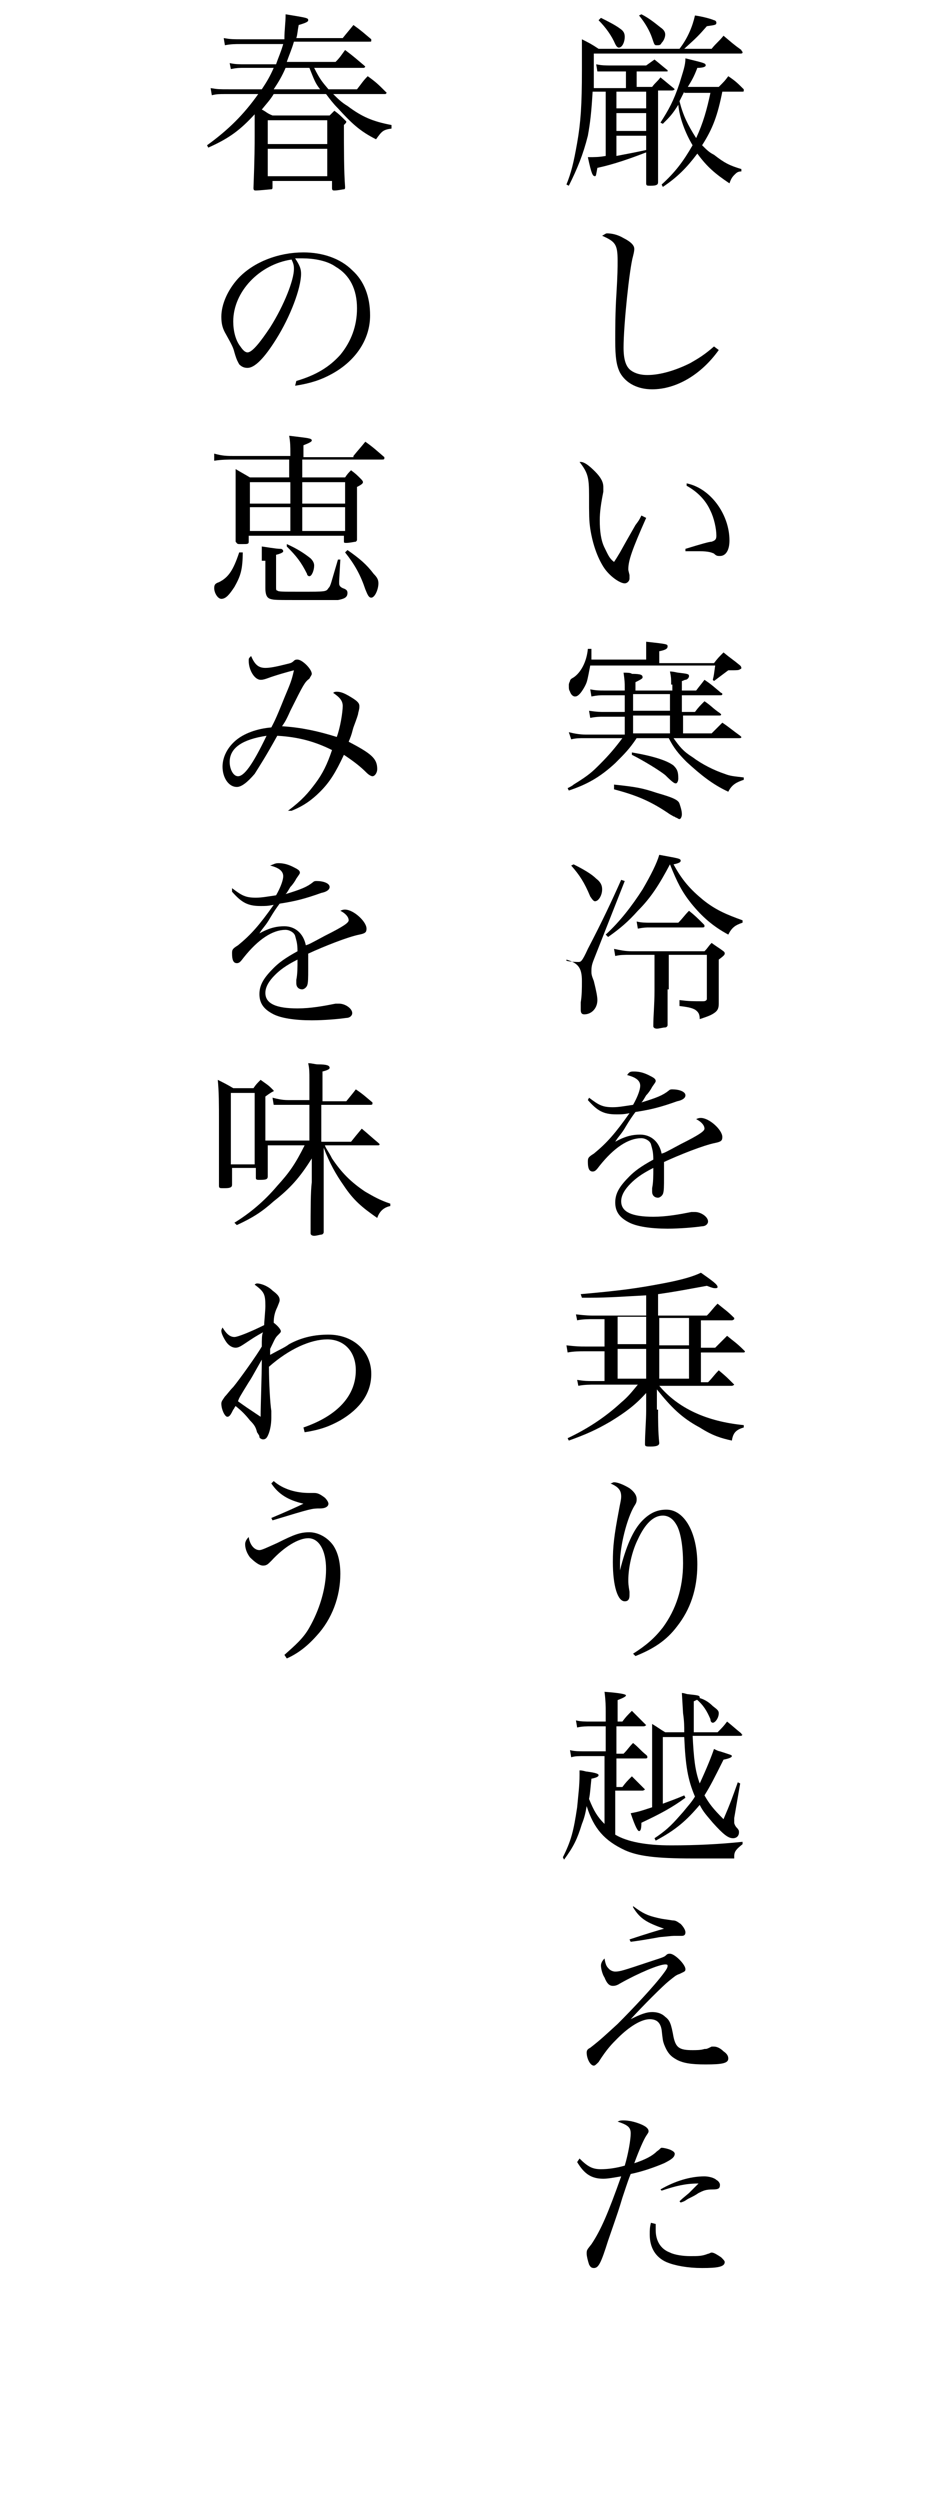 <svg xmlns="http://www.w3.org/2000/svg" xmlns:xlink="http://www.w3.org/1999/xlink" width="80px" height="210px" viewBox="0 0 80 210">
<g>
	<path d="M52.5,6h-1C51,6,51,6,50.7,6c-0.2,0-0.3,0-0.5,0l-0.1-0.6c0.5,0.1,0.7,0.1,1.4,0.1h2.8L55,5c0.5,0.4,0.6,0.5,1.1,0.9V6
		c0,0-0.1,0-0.2,0h-2.4v1.3h1.3c0.3-0.4,0.4-0.4,0.7-0.8C56,6.9,56.1,7,56.6,7.4c0.1,0.1,0.1,0.1,0.1,0.1s-0.1,0.1-0.2,0.1h-1.2v4.9
		c0,0.6,0,1.6,0,2.8c0,0.2-0.1,0.3-0.6,0.3c0,0,0,0-0.1,0c-0.2,0-0.3,0-0.3-0.2c0-1.1,0-1.2,0-1.4v-1v-0.2c-1.3,0.5-2.7,1-4.1,1.3
		c-0.1,0.5-0.1,0.7-0.2,0.7c-0.2,0-0.3-0.2-0.6-1.6c0.6,0,0.9,0,1.5-0.1V7.7h-1.1c-0.1,1.7-0.2,2.6-0.4,3.7
		c-0.4,1.6-0.9,2.8-1.6,4.2l-0.2-0.1c0.4-1,0.6-1.8,0.9-3.5c0.3-1.7,0.4-3.2,0.4-6.1c0-1.1,0-1.7,0-2.6c0.6,0.3,0.8,0.4,1.4,0.8h6.8
		c0.7-0.9,1.1-1.9,1.3-2.8c0.7,0.1,1.4,0.3,1.6,0.4c0.1,0,0.2,0.1,0.2,0.2c0,0.2-0.1,0.2-0.8,0.3c-0.7,0.8-0.8,0.9-1.9,1.9h2.3
		c0.4-0.5,0.6-0.6,1-1.1c0.6,0.5,0.8,0.7,1.5,1.2c0,0.1,0.1,0.1,0.1,0.2s-0.1,0.1-0.2,0.1H49.9c0,2.1,0,2.1,0,2.9h2.7V6H52.5z
		 M50.5,1.5c0.6,0.3,1.2,0.6,1.6,0.9c0.3,0.2,0.4,0.4,0.4,0.7C52.5,3.5,52.3,4,52,4c-0.1,0-0.2-0.1-0.3-0.3c-0.3-0.7-0.8-1.4-1.4-2
		L50.5,1.5z M51.8,7.7v1.4h2.5V7.7H51.8z M51.8,9.5V11h2.5V9.5H51.8z M51.8,11.4v1.7c1-0.2,1.1-0.2,2.5-0.5v-1.2H51.8z M53.9,1.2
		c0.6,0.3,1.1,0.7,1.6,1.1c0.3,0.2,0.4,0.4,0.4,0.6c0,0.2-0.1,0.5-0.3,0.7c-0.1,0.2-0.2,0.2-0.4,0.2s-0.2,0-0.4-0.6
		s-0.6-1.3-1.1-1.9L53.9,1.2z M60.7,7.7c-0.4,2-0.8,3.1-1.7,4.5c0.4,0.4,0.6,0.6,1,0.8c0.9,0.7,1.3,0.9,2.3,1.2v0.2
		c-0.3,0-0.4,0.1-0.6,0.3c-0.2,0.2-0.3,0.4-0.4,0.7c-1.2-0.8-1.9-1.4-2.7-2.5c-0.9,1.2-1.7,2-2.9,2.8l-0.1-0.2
		c1.1-1,1.8-1.9,2.6-3.3c-0.6-1-1.1-2.3-1.2-3.4c-0.5,0.8-0.7,1-1.3,1.6l-0.2-0.1c0.7-1.1,1.1-1.8,1.6-3.3c0.3-1,0.5-1.5,0.5-2.1
		c1.6,0.4,1.7,0.4,1.7,0.6c0,0.1-0.2,0.2-0.7,0.2c-0.3,0.8-0.5,1.1-0.8,1.6h2.6c0.5-0.5,0.5-0.5,0.8-0.9C61.8,6.8,62,7,62.5,7.5v0.1
		c0,0.1,0,0.1-0.2,0.1C62.3,7.7,60.7,7.7,60.7,7.7z M57.5,7.7c-0.2,0.4-0.2,0.4-0.4,0.8c0.3,1.2,0.7,2,1.4,3.1
		c0.6-1.3,0.9-2.4,1.2-3.8h-2.2V7.7z"/>
	<path d="M60.4,29.4c-1.5,2.1-3.6,3.3-5.6,3.3c-1.2,0-2.2-0.5-2.7-1.4c-0.3-0.6-0.4-1.3-0.4-2.7c0-0.9,0-2.4,0.1-3.9
		c0.1-1.7,0.1-2.2,0.1-2.8c0-1.4-0.2-1.6-1.3-2.1c0.2-0.1,0.3-0.2,0.4-0.2c0.4,0,0.9,0.1,1.4,0.4c0.6,0.3,0.9,0.6,0.9,0.9
		c0,0.1,0,0.2-0.1,0.6c-0.3,1-0.8,5.8-0.8,7.7c0,1,0.2,1.6,0.6,1.9c0.4,0.3,0.9,0.4,1.4,0.4c1.1,0,2.4-0.4,3.6-1
		c0.7-0.4,1.2-0.7,2-1.4L60.4,29.4z"/>
	<path d="M54.3,43.5c-1.2,2.7-1.5,3.6-1.5,4.3c0,0.1,0,0.1,0.1,0.5c0,0.1,0,0.2,0,0.3c0,0.2-0.2,0.4-0.4,0.4c-0.4,0-1.3-0.6-1.8-1.4
		c-0.5-0.8-0.9-1.9-1.1-3.2c-0.1-0.7-0.1-1.1-0.1-2.8c0-1.5-0.1-1.9-0.8-2.8h0.1c0.3,0,0.7,0.3,1.2,0.8s0.7,0.9,0.7,1.3
		c0,0.1,0,0.2,0,0.4c-0.2,1-0.3,1.7-0.3,2.4c0,0.9,0.1,1.7,0.4,2.3s0.4,0.9,0.8,1.2c0.2-0.3,0.2-0.3,0.5-0.8
		c0.5-0.9,0.5-0.9,1.3-2.3c0.3-0.4,0.3-0.4,0.5-0.8L54.3,43.5z M57.7,40.6c2,0.4,3.6,2.6,3.6,4.8c0,0.8-0.3,1.3-0.8,1.3
		c-0.2,0-0.3,0-0.5-0.2c-0.2-0.1-0.5-0.2-1.2-0.2c-0.4,0-0.7,0-1.2,0v-0.2c1.3-0.4,2-0.6,2.2-0.6c0.3-0.1,0.4-0.2,0.4-0.5
		c0-0.6-0.2-1.5-0.5-2.1c-0.4-0.9-1.1-1.6-2-2.1V40.6z"/>
	<path d="M56.4,57.5c0-0.5,0-0.6-0.1-1.1c0.3,0,0.6,0.1,0.7,0.1c0.8,0.1,0.9,0.1,0.9,0.3c0,0,0,0.1-0.1,0.2c0,0-0.1,0.1-0.2,0.1
		c-0.1,0-0.2,0.1-0.3,0.1V58h1.2c0.3-0.4,0.4-0.5,0.7-0.9c0.6,0.4,0.8,0.6,1.4,1.1c0.1,0,0.1,0.1,0.1,0.1c0,0.1-0.1,0.1-0.2,0.1
		h-3.2v1.4h1.1c0.3-0.4,0.4-0.5,0.8-0.9c0.6,0.4,0.7,0.6,1.3,1l0.1,0.1c0,0.1-0.1,0.1-0.1,0.1h-3.1v1.5h2.4c0.4-0.4,0.5-0.5,0.9-0.9
		c0.6,0.4,0.8,0.6,1.5,1.1l0.1,0.1c0,0.1-0.1,0.1-0.2,0.1h-5.5c0.5,0.7,0.8,1.1,1.6,1.6c0.8,0.6,1.8,1.1,2.7,1.4
		c0.5,0.2,0.8,0.2,1.6,0.3v0.2c-0.6,0.2-1,0.4-1.3,1c-1.3-0.6-2.3-1.4-3.5-2.5c-0.7-0.7-1.1-1.2-1.5-2h-2.7c-0.6,0.9-1,1.3-1.8,2.1
		c-1.3,1.2-2.4,1.8-3.9,2.3l-0.1-0.2c0.2-0.1,0.4-0.2,0.5-0.3c1.3-0.8,1.6-1.1,2.2-1.7c0.8-0.8,1.3-1.4,1.9-2.2h-3.2
		c-0.4,0-0.7,0-1.1,0.1l-0.2-0.6c0.4,0.1,0.9,0.2,1.4,0.2h3.3v-1.5h-1.8c-0.3,0-0.6,0-1.1,0.1l-0.1-0.6c0.7,0.1,0.9,0.1,1.3,0.1h1.7
		v-1.4h-1.8c-0.3,0-0.5,0-1,0.1l-0.1-0.6c0.5,0.1,0.8,0.1,1.1,0.1h1.8v-0.3c0-0.3,0-0.5-0.1-1.2c0.3,0,0.6,0,0.7,0.1
		c0.8,0,0.9,0.1,0.9,0.3c0,0.1-0.2,0.2-0.6,0.4V58h3.1v-0.5H56.4z M54.3,55.7V55c0-0.3,0-0.5,0-1.1c1.8,0.2,1.8,0.2,1.8,0.4
		s-0.2,0.3-0.7,0.4v1H60c0.3-0.4,0.4-0.5,0.8-0.9c0.6,0.5,0.8,0.6,1.4,1.1c0.1,0.1,0.1,0.2,0.1,0.2s0,0.1-0.1,0.1
		c-0.1,0.1-0.2,0.1-1,0.1c-0.4,0.3-0.4,0.3-1.2,0.9l-0.1-0.1c0.1-0.4,0.1-0.5,0.2-1.2H49.6c-0.1,0.5-0.2,1.1-0.3,1.4
		c-0.1,0.3-0.4,0.8-0.6,1c-0.2,0.2-0.3,0.2-0.4,0.2s-0.3-0.1-0.4-0.4c-0.1-0.2-0.1-0.2-0.1-0.6c0,0,0-0.1,0.1-0.3
		c0-0.1,0.1-0.2,0.3-0.3c0.6-0.4,1.1-1.3,1.2-2.4h0.3c0,0.1,0,0.2,0,0.3s0,0.1,0,0.1c0,0.1,0,0.3,0,0.5h4.6V55.7z M51.6,65.9
		c1.9,0.2,2.4,0.3,3.6,0.7c1.4,0.4,1.8,0.6,1.9,0.9c0.1,0.3,0.2,0.6,0.2,0.9c0,0.2-0.1,0.4-0.2,0.4c0,0-0.1,0-0.2-0.1
		c0,0-0.1,0-0.2-0.1c-0.1,0-0.2-0.1-0.4-0.2c-1.6-1.1-2.8-1.6-4.7-2.1L51.6,65.9z M53.1,63.2c1.8,0.3,3,0.7,3.5,1.1
		c0.3,0.3,0.4,0.5,0.4,1.1c0,0.2-0.1,0.4-0.2,0.4c-0.1,0-0.2,0-0.9-0.7c-0.5-0.4-1.8-1.2-2.8-1.7V63.2z M53.2,58.3v1.4h3.1v-1.4
		H53.2z M53.2,61.6h3.1v-1.5h-3.1V61.6z"/>
	<path d="M47.6,80.7c0.4,0.1,0.9,0.1,1,0.1c0.2,0,0.3,0,0.8-1.1c1.2-2.3,2-4,2.8-5.8l0.3,0.1l-2.6,6.6c-0.2,0.5-0.2,0.7-0.2,1
		c0,0.2,0,0.3,0.2,0.8c0.2,0.8,0.3,1.3,0.3,1.6c0,0.7-0.5,1.2-1.1,1.2c-0.2,0-0.3-0.1-0.3-0.4c0-0.1,0-0.3,0-0.6
		c0.1-0.6,0.1-1.2,0.1-1.8c0-1.1-0.3-1.5-1.3-1.8V80.7z M48.2,72.6c0.8,0.4,1.5,0.8,1.9,1.2c0.4,0.3,0.5,0.6,0.5,0.9
		c0,0.5-0.3,1-0.6,1c-0.1,0-0.2-0.1-0.4-0.4c-0.5-1.2-0.9-1.8-1.6-2.6L48.2,72.6z M50.9,78.5c1.2-1.1,2.2-2.4,3.1-3.8
		c0.7-1.2,1.2-2.2,1.4-2.9c1.6,0.3,1.8,0.3,1.8,0.5c0,0.1-0.1,0.2-0.6,0.3c0.7,1.3,1.4,2.1,2.5,3c1,0.8,1.9,1.2,3.3,1.7v0.2
		c-0.6,0.2-0.9,0.4-1.2,1c-1.3-0.7-2.2-1.5-3.1-2.6c-0.8-1-1.2-1.8-1.8-3.3c-0.9,1.7-1.6,2.8-2.7,3.9c-0.8,0.9-1.5,1.5-2.5,2.2
		L50.9,78.5z M56.1,83.1c0,2.4,0,2.4,0,3c0,0.1-0.1,0.2-0.2,0.2c-0.2,0-0.5,0.1-0.7,0.1s-0.3-0.1-0.3-0.2l0,0c0-1,0.1-1.7,0.1-3v-3
		h-2c-0.6,0-0.9,0-1.3,0.1l-0.1-0.6c0.5,0.1,0.9,0.2,1.5,0.2h6.1c0.3-0.3,0.3-0.4,0.6-0.7c0.4,0.3,0.6,0.4,1,0.7
		c0.1,0.1,0.1,0.1,0.1,0.2s-0.1,0.2-0.5,0.5v1.8c0,0.4,0,0.4,0,1.9c0,0.4-0.1,0.6-0.4,0.8c-0.3,0.2-0.6,0.3-1.2,0.5
		c0-0.4-0.1-0.6-0.4-0.8c-0.2-0.1-0.4-0.2-1.3-0.3V84c0.8,0.1,1.1,0.1,2,0.1c0.2,0,0.3-0.1,0.3-0.2v-3.7h-3.2v2.9H56.1z M57,77.5
		c0.4-0.4,0.5-0.6,0.9-1c0.5,0.4,0.7,0.6,1.2,1.1c0.1,0.1,0.1,0.1,0.1,0.2s-0.1,0.1-0.2,0.1h-4.4c-0.3,0-0.5,0-1,0.1l-0.1-0.6
		c0.4,0.1,0.7,0.1,1.2,0.1C54.7,77.5,57,77.5,57,77.5z"/>
	<path d="M49.5,92.2c0.8,0.6,1.1,0.8,2,0.8c0.5,0,1-0.1,1.7-0.2c0.4-0.7,0.6-1.3,0.6-1.6c0-0.4-0.3-0.7-1.1-0.9
		C52.9,90,53,90,53.3,90c0.4,0,0.8,0.1,1.2,0.3c0.4,0.2,0.6,0.3,0.6,0.5c0,0.1-0.1,0.2-0.3,0.5c-0.1,0.2-0.3,0.5-0.5,0.7
		c-0.3,0.5-0.3,0.5-0.4,0.6c1.3-0.4,1.8-0.6,2.3-1c0.1-0.1,0.2-0.1,0.3-0.1c0.6,0,1.1,0.2,1.1,0.5c0,0.2-0.2,0.4-0.7,0.5
		c-1.4,0.5-2.2,0.7-3.5,0.9c-0.3,0.4-0.5,0.7-0.8,1.2c-0.4,0.7-0.6,0.8-0.9,1.3c0.9-0.5,1.5-0.6,2.1-0.6c0.9,0,1.6,0.6,1.8,1.6
		c0.3-0.1,0.3-0.1,1.6-0.8c1.6-0.8,2-1.1,2-1.3c0-0.3-0.3-0.6-0.7-0.8c0.2-0.1,0.3-0.1,0.4-0.1c0.7,0,1.8,1,1.8,1.6
		c0,0.3-0.1,0.4-0.6,0.5c-1,0.2-3,1-4.3,1.6c0,0.5,0,0.6,0,1.3c0,0.7,0,1.2-0.1,1.4c-0.1,0.2-0.3,0.3-0.4,0.3
		c-0.3,0-0.5-0.2-0.5-0.5c0-0.1,0-0.2,0-0.3c0.1-0.5,0.1-1,0.1-1.7c-1,0.5-1.5,0.9-1.9,1.3c-0.5,0.5-0.8,1-0.8,1.5
		c0,0.9,0.9,1.3,2.7,1.3c1.1,0,2.2-0.2,3.2-0.4c0.1,0,0.2,0,0.3,0c0.5,0,1.1,0.4,1.1,0.8c0,0.2-0.2,0.4-0.5,0.4
		c-0.7,0.1-1.9,0.2-2.9,0.2c-1.5,0-2.6-0.2-3.2-0.5c-0.8-0.4-1.2-0.9-1.2-1.7c0-0.8,0.4-1.4,1.2-2.2c0.4-0.4,0.9-0.8,2-1.4
		c0-0.7-0.1-0.9-0.2-1.3c-0.1-0.3-0.5-0.5-0.8-0.5c-1.1,0-2.3,0.8-3.5,2.3c-0.3,0.4-0.4,0.5-0.6,0.5c-0.3,0-0.4-0.3-0.4-0.8
		c0-0.3,0-0.4,0.5-0.7c1.1-0.9,1.8-1.7,3-3.4c-0.5,0.1-0.7,0.1-1.1,0.1c-1.1,0-1.6-0.3-2.4-1.2L49.5,92.2z"/>
	<path d="M55.3,118.4c0,0.8,0,1.9,0.1,2.8c0,0.2-0.2,0.3-0.7,0.3c-0.4,0-0.5,0-0.5-0.2c0-0.9,0.1-2,0.1-2.8V117
		c-0.9,1-1.7,1.6-3,2.4c-1.2,0.7-2.1,1.1-3.5,1.6l-0.1-0.2c1.7-0.8,3.2-1.8,4.5-3c0.6-0.5,0.9-0.9,1.4-1.5H50c-0.4,0-0.9,0-1.4,0.1
		l-0.1-0.5c0.6,0.1,0.9,0.1,1.3,0.1h1v-2.5h-1.6c-0.5,0-1,0-1.5,0.1l-0.1-0.6c0.9,0.1,1.1,0.1,1.6,0.1h1.6v-2.3h-1
		c-0.2,0-0.9,0-1.3,0.1l-0.1-0.5c0.9,0.1,1.2,0.1,1.4,0.1h4.5v-1.7c-1.9,0.1-3.2,0.2-4.7,0.2c-0.2,0-0.4,0-0.7,0l-0.1-0.3
		c3.4-0.3,4.8-0.5,6.9-0.9c1.6-0.3,2.6-0.6,3.2-0.9c1,0.7,1.4,1,1.4,1.2c0,0.1-0.1,0.1-0.2,0.1c-0.1,0-0.2,0-0.7-0.2
		c-2.2,0.4-2.7,0.5-4.1,0.7v1.8h4.1c0.4-0.4,0.5-0.6,0.9-1c0.6,0.5,0.8,0.6,1.4,1.2v0.1c0,0-0.1,0.1-0.2,0.1h-2.6v2.3h1.2
		c0.4-0.4,0.6-0.6,1-1c0.6,0.5,0.8,0.6,1.4,1.2l0.1,0.1c0,0.1-0.1,0.1-0.1,0.1h-3.6v2.5h0.6c0.4-0.4,0.5-0.6,0.9-1
		c0.6,0.5,0.7,0.6,1.2,1.1l0.1,0.1c0,0-0.1,0.1-0.2,0.1h-6.1c1.6,1.9,4,3,7.1,3.3v0.2c-0.7,0.2-0.9,0.5-1,1.1
		c-0.9-0.2-1.6-0.4-2.7-1.1c-1.5-0.8-2.4-1.7-3.6-3.2v1.7H55.3z M54.3,110.6h-2.4v2.3h2.4V110.6z M54.3,113.3h-2.4v2.5h2.4V113.3z
		 M57.9,113v-2.3h-2.5v2.3H57.9z M57.9,115.8v-2.5h-2.5v2.5H57.9z"/>
	<path d="M53.2,138.9c1.1-0.7,1.8-1.3,2.5-2.2c1.1-1.5,1.7-3.3,1.7-5.4c0-1.4-0.2-2.7-0.6-3.3c-0.3-0.5-0.7-0.7-1.1-0.7
		c-0.8,0-1.5,0.7-2.1,2c-0.5,1-0.8,2.4-0.8,3.4c0,0.3,0,0.4,0.1,1c0,0.1,0,0.2,0,0.3c0,0.3-0.1,0.5-0.4,0.5c-0.6,0-1-1.3-1-3.3
		c0-1.3,0.1-2.2,0.5-4.3c0.1-0.6,0.2-0.9,0.2-1.2c0-0.5-0.2-0.8-0.9-1.1c0.1,0,0.2-0.1,0.3-0.1c0.3,0,0.8,0.2,1.3,0.5
		c0.4,0.3,0.6,0.6,0.6,0.9c0,0.2,0,0.3-0.2,0.6c-0.6,1-1.2,3.3-1.2,4.8c0,0.1,0,0.3,0,0.6l0,0c0.5-2,1.1-3.4,1.9-4.2
		c0.6-0.6,1.2-0.9,2-0.9c1.5,0,2.6,1.9,2.6,4.6c0,2.1-0.6,3.8-1.7,5.2c-0.9,1.2-2,1.9-3.5,2.5L53.2,138.9z"/>
	<path d="M52.3,144.6c0.3-0.4,0.4-0.5,0.8-0.9c0.5,0.5,0.6,0.6,1.1,1.1l0.1,0.1c0,0-0.1,0.1-0.2,0.1h-2.3v2.3h0.6
		c0.4-0.4,0.4-0.5,0.8-0.9c0.5,0.4,0.6,0.6,1.1,1c0.1,0.1,0.1,0.1,0.1,0.2c0,0.1-0.1,0.1-0.2,0.1h-2.4v2.4h0.5
		c0.3-0.4,0.4-0.5,0.8-0.9c0.4,0.4,0.6,0.6,1,1l0.1,0.1c0,0-0.1,0.1-0.2,0.1h-2.3v3.7c1,0.6,2.6,0.9,4.7,0.9c2.1,0,4.1-0.1,6-0.3
		v0.2c-0.5,0.4-0.7,0.6-0.7,1c0,0,0,0.1,0,0.2c-2.3,0-2.7,0-3.5,0c-3.1,0-4.6-0.2-5.7-0.7c-1.7-0.8-2.6-1.8-3.2-3.7
		c-0.1,0.6-0.2,1-0.4,1.5c-0.4,1.3-0.7,1.9-1.5,3l-0.1-0.2c0.7-1.4,0.9-2.2,1.2-4.2c0.1-1.1,0.2-1.8,0.2-2.7c0-0.1,0-0.2,0-0.4
		c0.3,0,0.5,0.1,0.6,0.1c0.8,0.1,1,0.2,1,0.3s-0.1,0.2-0.6,0.3c-0.1,0.9-0.1,1.2-0.2,1.7c0.4,1,0.7,1.5,1.3,2.1v-5.7h-1.6
		c-0.6,0-0.9,0-1.2,0.1l-0.1-0.6c0.4,0.1,0.7,0.1,1.4,0.1h1.6V145h-1.2c-0.4,0-0.8,0-1.2,0.1l-0.1-0.6c0.4,0.1,0.7,0.1,1.3,0.1h1.2
		v-0.8c0-0.5,0-0.9-0.1-1.7c1.3,0.1,1.8,0.2,1.8,0.3s-0.2,0.2-0.7,0.4v1.8H52.3z M58.2,145.7c0.1,2,0.2,3,0.6,4.1
		c0.6-1.3,1-2.3,1.2-2.9c0.2,0.1,0.4,0.2,0.5,0.2c0.9,0.3,1,0.3,1,0.4c0,0.1-0.2,0.2-0.7,0.3c-0.8,1.6-1.1,2.2-1.6,3
		c0.4,0.7,0.7,1.1,1.6,2c0.6-1.4,0.7-1.7,1.2-3.1l0.2,0.1l-0.5,2.9c0,0,0,0.1,0,0.2c0,0.1,0,0.2,0,0.2c0,0.1,0.1,0.3,0.2,0.4
		c0.2,0.2,0.2,0.3,0.2,0.4c0,0.3-0.2,0.5-0.5,0.5c-0.4,0-0.8-0.3-1.7-1.3c-0.5-0.6-0.8-0.9-1.1-1.5c-1.1,1.3-2,2.1-3.7,3l-0.1-0.2
		c1.2-0.8,1.6-1.3,2.4-2.2c0.4-0.5,0.7-0.8,1-1.3c-0.6-1.4-0.8-2.6-0.9-5h-1.8v5.6c0.8-0.3,1.1-0.4,1.8-0.7l0.1,0.2
		c-1.1,0.8-2,1.3-3.7,2.1c0,0.6-0.1,0.7-0.2,0.7c-0.1,0-0.3-0.3-0.7-1.5c0.5-0.1,0.6-0.1,1.8-0.5v-5.3c0-0.8,0-1,0-1.7
		c0.5,0.3,0.6,0.4,1.1,0.7h1.6c0-0.5,0-0.9-0.1-1.6l-0.1-1.7c0.2,0,0.4,0.1,0.5,0.1c0.9,0.1,1,0.1,1,0.3c0,0.1-0.1,0.1-0.5,0.3
		c0,0.5,0,0.5,0,1s0,1.2,0,1.6h2c0.4-0.4,0.5-0.5,0.8-0.9c0.5,0.4,0.7,0.6,1.2,1c0,0.1,0.1,0.1,0.1,0.1l-0.1,0.1h-4.1V145.7z
		 M58.7,142.6c0.4,0.1,0.8,0.3,1.2,0.7c0.4,0.3,0.5,0.4,0.5,0.6c0,0.4-0.3,0.8-0.5,0.8c-0.1,0-0.2-0.1-0.2-0.3
		c-0.3-0.7-0.6-1.2-1.2-1.7L58.7,142.6z"/>
	<path d="M51.2,165.4c0.1,0.1,0.3,0.2,0.5,0.2c0.4,0,0.7-0.1,2.8-0.8c1.2-0.4,1.3-0.4,1.5-0.6c0.1-0.1,0.2-0.1,0.3-0.1
		c0.4,0,1.3,0.9,1.3,1.3c0,0.2-0.1,0.2-0.5,0.4c-0.3,0.1-0.4,0.2-0.9,0.6c-0.5,0.4-2.2,2.1-3.2,3.2c0.8-0.4,1.3-0.6,1.8-0.6
		c0.4,0,0.8,0.1,1.1,0.4c0.4,0.3,0.5,0.6,0.7,1.7c0.2,0.9,0.5,1.1,1.6,1.1c0.3,0,0.7,0,1-0.1c0.2,0,0.2,0,0.6-0.2c0.1,0,0.1,0,0.2,0
		c0.2,0,0.5,0.1,0.8,0.4c0.3,0.2,0.4,0.4,0.4,0.6c0,0.4-0.5,0.5-1.9,0.5c-1.2,0-2-0.1-2.6-0.5c-0.5-0.3-0.7-0.7-0.9-1.2
		c-0.1-0.3-0.1-0.3-0.2-1.2c-0.1-0.6-0.4-0.9-1-0.9c-0.7,0-1.7,0.6-2.7,1.6c-0.5,0.5-0.9,0.9-1.6,2c-0.2,0.2-0.3,0.3-0.4,0.3
		c-0.3,0-0.6-0.6-0.6-1.1c0-0.2,0.1-0.3,0.3-0.4c0.9-0.7,1.2-1,2.3-2c1.2-1.2,3.1-3.2,3.9-4.3c0.3-0.4,0.3-0.5,0.3-0.6
		S56,165,55.9,165c-0.5,0-2.2,0.7-3.8,1.6c-0.3,0.2-0.5,0.2-0.6,0.2c-0.3,0-0.5-0.2-0.7-0.7c-0.2-0.3-0.3-0.8-0.3-1s0.1-0.4,0.3-0.6
		C50.9,165.1,51,165.2,51.2,165.4z M53.2,160.1c0.8,0.6,1.2,0.8,2.1,1c0.4,0.1,0.6,0.1,1.2,0.2c0.3,0,0.4,0.1,0.7,0.3
		c0.2,0.2,0.4,0.5,0.4,0.7s-0.1,0.3-0.3,0.3c0,0-0.1,0-0.2,0c-0.1,0-0.2,0-0.3,0c-0.3,0-0.3,0-1.3,0.1c-0.1,0-1,0.2-2.5,0.4
		l-0.1-0.2c1.2-0.4,2.5-0.8,2.9-0.9c-1.4-0.5-2-0.8-2.6-1.8L53.2,160.1z"/>
	<path d="M48.7,181.3c0.7,0.7,1.1,0.9,1.8,0.9c0.6,0,1.3-0.1,2-0.3c0.3-1,0.5-2.2,0.5-2.7s-0.2-0.7-1.1-1c0.2-0.1,0.3-0.1,0.5-0.1
		c0.4,0,0.9,0.1,1.4,0.3s0.7,0.4,0.7,0.6c0,0.1,0,0.1-0.2,0.4c-0.2,0.3-0.6,1.2-1,2.3c0.9-0.3,1.5-0.6,1.9-1
		c0.3-0.2,0.3-0.3,0.4-0.3c0.2,0,0.6,0.1,0.8,0.2c0.2,0.1,0.3,0.2,0.3,0.3c0,0.3-0.3,0.5-0.9,0.8c-0.7,0.3-1.8,0.7-2.8,0.9
		c-0.2,0.5-0.2,0.5-0.7,2c-0.3,1-0.3,1-1.2,3.6c-0.6,1.9-0.8,2.3-1.2,2.3c-0.2,0-0.3-0.1-0.4-0.3c-0.1-0.3-0.2-0.7-0.2-0.9
		c0-0.3,0-0.3,0.4-0.8c0.8-1.2,1.4-2.6,2.5-5.7c-0.6,0.1-1.1,0.2-1.5,0.2c-1,0-1.6-0.4-2.2-1.4L48.7,181.3z M55.1,186.8
		c0,0.2,0,0.4,0,0.5c0,0.9,0.4,1.6,1.2,1.9c0.4,0.2,1.1,0.3,1.7,0.3c0.7,0,1,0,1.5-0.2c0.1,0,0.2-0.1,0.3-0.1c0.2,0,0.5,0.2,0.8,0.4
		c0.2,0.2,0.3,0.3,0.3,0.4c0,0.4-0.6,0.5-1.9,0.5c-1.2,0-2.3-0.2-3-0.5c-0.9-0.4-1.4-1.2-1.4-2.3c0-0.4,0-0.6,0.1-1L55.1,186.8z
		 M55.5,183.9c1.2-0.7,2.5-1.1,3.7-1.1c0.3,0,0.8,0.1,1,0.3c0.2,0.1,0.3,0.3,0.3,0.4c0,0.3-0.1,0.4-0.6,0.4c-0.6,0-0.8,0.1-1.2,0.3
		c-0.3,0.2-0.3,0.2-0.9,0.5c-0.3,0.2-0.3,0.2-0.6,0.3l-0.1-0.1c0.2-0.2,0.2-0.2,0.8-0.7c0.1-0.1,0.3-0.3,0.8-0.8
		c-1.1,0-1.9,0.2-3.1,0.6L55.5,183.9z"/>
	<path d="M28.8,3.2c0.4-0.5,0.5-0.6,0.9-1.1c0.7,0.5,0.9,0.7,1.5,1.2v0.1c0,0.1,0,0.1-0.2,0.1h-6.3c-0.2,0.7-0.4,1.1-0.6,1.7h4.1
		c0.4-0.4,0.5-0.6,0.8-1c0.8,0.6,1,0.8,1.6,1.3l0.1,0.1l-0.1,0.1h-4.2c0.5,1,0.7,1.2,1.2,1.8H30c0.4-0.5,0.5-0.7,0.9-1.1
		c0.7,0.5,0.9,0.7,1.5,1.3l0.1,0.1l-0.1,0.1H28c0.4,0.4,0.7,0.7,1.2,1c1.2,0.9,2.1,1.3,3.7,1.6v0.3c-0.7,0.1-0.8,0.2-1.3,0.9
		c-1.4-0.7-2.1-1.4-3.2-2.6c-0.4-0.4-0.7-0.8-1-1.2H23c-0.3,0.5-0.6,0.8-1,1.3c0.4,0.2,0.4,0.3,0.9,0.5h4.8c0.2-0.2,0.2-0.2,0.4-0.4
		c0.4,0.3,0.5,0.4,0.9,0.8l0.1,0.1c0,0.1,0,0.1-0.2,0.3c0,2,0,3.9,0.1,5.2c0,0.1,0,0.2-0.1,0.2S28.4,16,28.1,16
		c-0.1,0-0.2,0-0.2-0.2v-0.6h-5v0.5c0,0.1,0,0.2-0.1,0.2s-1,0.1-1.3,0.1c-0.1,0-0.2,0-0.2-0.2c0.1-2.6,0.1-3.6,0.1-4.4
		c0-0.6,0-0.6,0-1.8c-1.2,1.3-2.1,2-3.9,2.8l-0.1-0.2c1.8-1.3,3.1-2.6,4.3-4.3H19c-0.6,0-0.8,0-1.2,0.1l-0.1-0.6
		c0.6,0.1,0.7,0.1,1.6,0.1H22c0.4-0.6,0.7-1.1,1-1.8h-2.5c-0.4,0-0.6,0-1.1,0.1l-0.1-0.5c0.5,0.1,0.7,0.1,1.4,0.1h2.5
		c0.2-0.6,0.4-1,0.6-1.7h-3.6c-0.4,0-0.8,0-1.3,0.1l-0.1-0.6c0.6,0.1,0.8,0.1,1.6,0.1h3.5C23.9,2.4,24,2,24,1.2
		c1.8,0.3,1.9,0.3,1.9,0.5c0,0.1-0.1,0.2-0.8,0.4C25,2.6,25,2.9,24.9,3.2H28.8z M27.5,10.1h-5v2h5V10.1z M22.5,12.5v2.3h5v-2.3H22.5
		z M24,5.7c-0.3,0.7-0.6,1.2-1,1.8h3.9C26.5,7,26.4,6.7,26,5.7H24z"/>
	<path d="M24.9,32c1.7-0.5,2.8-1.2,3.7-2.2c0.9-1.1,1.4-2.4,1.4-3.9c0-1.6-0.6-2.8-1.8-3.5c-0.7-0.5-1.8-0.7-2.8-0.7
		c-0.2,0-0.3,0-0.6,0c0.4,0.6,0.5,0.9,0.5,1.3c0,1.2-0.9,3.6-2.1,5.5c-1,1.6-1.8,2.4-2.4,2.4c-0.3,0-0.5-0.1-0.7-0.3
		c-0.1-0.2-0.2-0.3-0.4-1c-0.1-0.4-0.2-0.6-0.7-1.5c-0.3-0.5-0.4-0.9-0.4-1.5c0-1,0.5-2.2,1.4-3.2c1.3-1.4,3.4-2.2,5.5-2.2
		c1.6,0,3.1,0.5,4.1,1.5c1,0.9,1.5,2.2,1.5,3.8c0,2-1.2,3.8-3.2,4.9c-0.9,0.5-1.8,0.8-3.1,1L24.9,32z M19.6,27
		c0,0.8,0.2,1.6,0.6,2.1c0.2,0.3,0.4,0.5,0.6,0.5c0.4,0,1.1-0.9,1.9-2.1c1.2-1.9,2-4,2-4.9c0-0.2,0-0.4-0.2-0.8
		C21.8,22.2,19.6,24.5,19.6,27z"/>
	<path d="M29.7,38.3c0.4-0.5,0.6-0.7,1-1.2c0.7,0.5,0.9,0.7,1.6,1.3v0.1c0,0.1-0.1,0.1-0.2,0.1h-6.7v1.5H29c0.2-0.3,0.3-0.4,0.5-0.6
		c0.4,0.3,0.5,0.4,0.8,0.7c0.1,0.1,0.2,0.2,0.2,0.3s-0.1,0.2-0.5,0.4c0,0.4,0,0.8,0,1v1.6v1v0.8l0,0c0,0.1,0,0.1-0.1,0.2
		c-0.1,0-0.5,0.1-0.8,0.1c-0.2,0-0.2,0-0.2-0.2V45h-8v0.5c0,0.2-0.1,0.2-0.5,0.2c-0.1,0-0.2,0-0.3,0l0,0c-0.2,0-0.2-0.1-0.3-0.2
		c0-1.1,0-2.8,0-4c0-0.6,0-0.6,0-2.1c0.5,0.3,0.7,0.4,1.2,0.7h3.3v-1.5h-4.7c-0.4,0-1,0-1.6,0.1l0-0.6c0.7,0.2,1.1,0.2,1.7,0.2h4.7
		v-0.2c0-0.6,0-0.9-0.1-1.5c1.6,0.2,1.9,0.2,1.9,0.4c0,0.1-0.2,0.2-0.7,0.4v1h4.2V38.3z M20.4,46.3c0,1.6-0.2,2.1-0.7,3
		c-0.4,0.6-0.7,1-1.1,1c-0.3,0-0.6-0.5-0.6-0.9c0-0.3,0.1-0.4,0.4-0.5c0.8-0.4,1.2-1,1.7-2.5h0.3V46.3z M24.4,42.3v-1.8H21v1.8H24.4
		z M21,44.6h3.4v-2H21V44.6z M22,47.1c0-0.5,0-0.7,0-1.2c1.3,0.2,1.4,0.2,1.6,0.2c0.1,0,0.2,0.1,0.2,0.2c0,0.1-0.2,0.2-0.6,0.3v2.7
		c0,0.2,0,0.3,0.1,0.3c0.1,0.1,0.3,0.1,2,0.1c2.1,0,2.1,0,2.3-0.3c0.2-0.2,0.2-0.4,0.8-2.4h0.2l-0.1,1.8c0,0.1,0,0.1,0,0.2
		c0,0.2,0.1,0.3,0.3,0.4c0.3,0.1,0.4,0.2,0.4,0.4c0,0.4-0.3,0.5-0.8,0.6c-0.4,0-0.5,0-3,0c-2.2,0-2.4,0-2.7-0.1
		c-0.3-0.1-0.4-0.4-0.4-0.9c0-0.3,0-0.5,0-0.7c0-0.4,0-0.6,0-0.6v-1H22z M24.1,45.7c0.9,0.4,1.5,0.8,2,1.2c0.2,0.2,0.3,0.4,0.3,0.6
		c0,0.4-0.2,0.9-0.4,0.9c-0.1,0-0.2-0.1-0.2-0.2c-0.5-1-0.9-1.5-1.7-2.3L24.1,45.7z M29,40.5h-3.6v1.8H29V40.5z M25.4,42.6v2H29v-2
		H25.4z M29.2,46.2c1,0.7,1.6,1.2,2.2,2c0.3,0.3,0.4,0.5,0.4,0.8c0,0.5-0.3,1.2-0.6,1.2c-0.2,0-0.3-0.2-0.5-0.7
		c-0.4-1.2-0.9-2.1-1.7-3.1L29.2,46.2z"/>
	<path d="M24.2,68.1c1.2-0.9,1.7-1.5,2.3-2.3c0.6-0.8,1-1.6,1.4-2.8c-1.4-0.7-2.8-1.1-4.6-1.2c-1,1.8-1.4,2.4-1.9,3.2
		c-0.6,0.7-1.1,1.1-1.5,1.1c-0.7,0-1.2-0.8-1.2-1.7c0-0.8,0.4-1.6,1.1-2.2c0.7-0.6,1.8-1,3-1.1c0.2-0.4,0.3-0.5,1.1-2.5
		c0.5-1.2,0.6-1.4,0.8-2.3c-0.4,0.1-1.5,0.4-2.3,0.7c-0.3,0.1-0.4,0.1-0.5,0.1c-0.5,0-1-0.8-1-1.6c0-0.2,0-0.2,0.2-0.4
		c0.3,0.7,0.6,1,1.2,1c0.4,0,0.9-0.1,1.7-0.3c0.4-0.1,0.5-0.1,0.7-0.3c0.1-0.1,0.2-0.1,0.3-0.1c0.4,0,1.2,0.8,1.2,1.2
		c0,0.1-0.1,0.2-0.2,0.4c-0.4,0.3-0.5,0.5-1.6,2.7c-0.4,0.9-0.5,1-0.7,1.3c1.6,0.1,3,0.4,4.6,0.9c0.3-0.8,0.5-2.1,0.5-2.6
		c0-0.4-0.2-0.7-0.8-1.1c0.1-0.1,0.2-0.1,0.3-0.1c0.3,0,0.6,0.1,1.1,0.4c0.5,0.3,0.8,0.5,0.8,0.8c0,0.2,0,0.2-0.1,0.6
		c0,0.1-0.1,0.4-0.4,1.2c-0.1,0.3-0.1,0.5-0.4,1.2c1.9,1,2.4,1.4,2.4,2.3c0,0.3-0.2,0.6-0.4,0.6c-0.1,0-0.3-0.1-0.5-0.3
		c-0.5-0.5-1-0.9-1.9-1.5c-0.7,1.5-1.2,2.3-2,3.1c-0.7,0.7-1.4,1.2-2.4,1.6H24.2z M19.3,64c0,0.6,0.3,1.2,0.7,1.2
		c0.5,0,1.2-0.9,2.4-3.4C20.4,62.1,19.3,62.8,19.3,64z"/>
	<path d="M19.5,74.6c0.8,0.6,1.1,0.8,2,0.8c0.5,0,1-0.1,1.7-0.2c0.4-0.7,0.6-1.3,0.6-1.6c0-0.4-0.3-0.7-1.1-0.9
		c0.3-0.1,0.4-0.2,0.7-0.2c0.4,0,0.8,0.1,1.2,0.3c0.4,0.2,0.6,0.3,0.6,0.5c0,0.1-0.1,0.2-0.3,0.5c-0.1,0.2-0.3,0.5-0.5,0.7
		C24.1,75,24.1,75,24,75.1c1.3-0.4,1.8-0.6,2.3-1c0.1-0.1,0.2-0.1,0.3-0.1c0.6,0,1.1,0.2,1.1,0.5c0,0.2-0.2,0.4-0.7,0.5
		c-1.4,0.5-2.2,0.7-3.5,0.9c-0.3,0.4-0.5,0.7-0.8,1.2c-0.4,0.7-0.6,0.8-0.9,1.3c0.9-0.5,1.5-0.6,2.1-0.6c0.9,0,1.6,0.6,1.8,1.6
		c0.3-0.1,0.3-0.1,1.6-0.8c1.6-0.8,2-1.1,2-1.3c0-0.3-0.3-0.6-0.7-0.8c0.2-0.1,0.3-0.1,0.4-0.1c0.7,0,1.8,1,1.8,1.6
		c0,0.3-0.1,0.4-0.6,0.5c-1,0.2-3,1-4.3,1.6c0,0.5,0,0.6,0,1.3c0,0.7,0,1.2-0.1,1.4c-0.1,0.2-0.3,0.3-0.4,0.3
		c-0.3,0-0.5-0.2-0.5-0.5c0-0.1,0-0.2,0-0.3c0.1-0.5,0.1-1,0.1-1.7c-1,0.5-1.5,0.9-1.9,1.3c-0.5,0.5-0.8,1-0.8,1.5
		c0,0.9,0.9,1.3,2.7,1.3c1.1,0,2.2-0.2,3.2-0.4c0.1,0,0.2,0,0.3,0c0.5,0,1.1,0.4,1.1,0.8c0,0.2-0.2,0.4-0.5,0.4
		c-0.7,0.1-1.9,0.2-2.9,0.2c-1.5,0-2.6-0.2-3.2-0.5c-0.8-0.4-1.2-0.9-1.2-1.7c0-0.8,0.4-1.4,1.2-2.2c0.4-0.4,0.9-0.8,2-1.4
		c0-0.7-0.1-0.9-0.2-1.3c-0.1-0.3-0.5-0.5-0.8-0.5c-1.1,0-2.3,0.8-3.5,2.3c-0.3,0.4-0.4,0.5-0.6,0.5c-0.3,0-0.4-0.3-0.4-0.8
		c0-0.3,0-0.4,0.5-0.7c1.1-0.9,1.8-1.7,3-3.4c-0.5,0.1-0.7,0.1-1.1,0.1c-1.1,0-1.6-0.3-2.4-1.2L19.5,74.6z"/>
	<path d="M26,95.9v-3.1h-1.8c-0.3,0-0.5,0-0.7,0s-0.2,0-0.5,0l-0.1-0.6c0.4,0.1,0.8,0.2,1.3,0.2H26v-1.7c0-0.7,0-0.9-0.1-1.4
		c0.3,0,0.6,0.1,0.8,0.1c0.8,0,1,0.1,1,0.3c0,0.1-0.2,0.2-0.6,0.3v2.5h2c0.4-0.5,0.5-0.6,0.8-1c0.6,0.4,0.8,0.6,1.4,1.1
		c0,0.1,0,0.1,0,0.1c0,0.1-0.1,0.1-0.2,0.1H27v3.1h2.5c0.4-0.5,0.4-0.5,0.9-1.1c0.6,0.5,0.8,0.7,1.4,1.2l0.1,0.1
		c0,0.1-0.1,0.1-0.1,0.1h-4.5c0.1,0.3,0.3,0.5,0.6,1.1c0.8,1.2,1.6,2,2.8,2.8c0.7,0.4,1.2,0.7,2.1,1v0.2c-0.5,0.1-0.9,0.4-1.1,1
		c-1.3-0.9-2-1.5-2.8-2.7c-0.7-1-1.2-1.9-1.7-3.2v2.8c0,2.8,0,2.8,0,4.3c0,0.1-0.1,0.2-0.2,0.2s-0.4,0.1-0.6,0.1s-0.3-0.1-0.3-0.2
		l0,0c0-2.1,0-3.5,0.1-4.3v-2c-1,1.6-1.8,2.5-3.2,3.6c-1,0.9-1.8,1.4-3.1,2l-0.2-0.2c1.3-0.8,2.5-1.8,3.6-3.1c1-1.1,1.5-1.8,2.3-3.4
		h-3.1V97c0,1.1,0,1.2,0,1.8c0,0.3-0.2,0.3-0.8,0.3c-0.2,0-0.2-0.1-0.2-0.2v-0.8h-2v1.4c0,0.2-0.1,0.3-0.6,0.3h-0.1h-0.1
		c-0.2,0-0.3,0-0.3-0.2c0-1.4,0-3.8,0-5.4c0-1.4,0-2.5-0.1-3.5c0.6,0.3,0.8,0.4,1.3,0.7h1.7c0.2-0.3,0.3-0.4,0.6-0.7
		c0.4,0.3,0.6,0.4,0.9,0.7c0.1,0.1,0.2,0.2,0.2,0.2s0,0.1-0.1,0.1c0,0-0.2,0.1-0.6,0.4c0,1.9,0,3.2,0,3.7H26V95.9z M19.4,97.8h2v-6
		h-2V97.8z"/>
	<path d="M25.5,119.9c2.9-1,4.4-2.7,4.4-4.8c0-1.6-1-2.6-2.4-2.6s-3.2,0.8-4.9,2.3c0,1.3,0.1,3.1,0.2,3.7c0,0.4,0,0.5,0,0.6
		c0,0.5-0.1,1.1-0.3,1.5c-0.1,0.2-0.2,0.3-0.4,0.3c-0.1,0-0.3-0.1-0.3-0.2s0-0.1-0.2-0.4c-0.1-0.4-0.2-0.6-0.6-1
		c-0.4-0.5-0.7-0.8-1.2-1.2c-0.1,0.1-0.1,0.2-0.2,0.3c-0.2,0.4-0.3,0.6-0.5,0.6s-0.5-0.6-0.5-1.1c0-0.2,0.1-0.3,0.3-0.6
		c0.2-0.2,0.4-0.5,0.7-0.8c0.5-0.6,2-2.7,2.4-3.4c0-0.6,0-1,0.1-1.2c-0.7,0.4-0.7,0.4-1.6,1c-0.3,0.2-0.5,0.3-0.7,0.3
		c-0.3,0-0.6-0.2-0.8-0.5c-0.2-0.3-0.4-0.7-0.4-0.9c0-0.1,0-0.1,0.1-0.3c0.3,0.5,0.6,0.8,1,0.8c0.3,0,1.5-0.5,2.5-1
		c0-0.3,0.1-1.2,0.1-1.6c0-1-0.1-1.2-0.9-1.8c0.1-0.1,0.2-0.1,0.2-0.1c0.3,0,0.9,0.2,1.3,0.6c0.4,0.3,0.6,0.5,0.6,0.8
		c0,0.1,0,0.1-0.2,0.6c-0.2,0.4-0.3,0.8-0.3,1.3c0.4,0.3,0.6,0.6,0.6,0.7s0,0.1-0.3,0.4c-0.2,0.2-0.3,0.5-0.6,1.1c0,0.2,0,0.3,0,0.5
		c0.9-0.5,1.2-0.6,1.6-0.9c1.1-0.6,2.2-0.8,3.3-0.8c2.1,0,3.6,1.4,3.6,3.3c0,1.6-0.9,2.9-2.6,3.9c-0.9,0.5-1.7,0.8-3,1L25.5,119.9z
		 M20.9,116.1c-0.8,1.3-0.8,1.3-0.9,1.6c0.7,0.5,0.7,0.5,1.9,1.3c0-1,0.1-3.4,0.1-4.8C21.1,115.8,21.1,115.8,20.9,116.1z"/>
	<path d="M23.9,139c0.9-0.8,1.6-1.4,2.1-2.3c0.8-1.4,1.4-3.2,1.4-4.9c0-1.6-0.6-2.6-1.5-2.6c-0.8,0-2,0.7-3.1,1.9
		c-0.3,0.3-0.4,0.4-0.7,0.4c-0.3,0-0.7-0.3-1.1-0.7c-0.3-0.4-0.4-0.8-0.4-1.1c0-0.2,0.1-0.4,0.3-0.6c0.1,0.7,0.5,1.1,0.9,1.1
		c0.2,0,0.6-0.2,1.5-0.6c1.4-0.7,1.9-0.9,2.7-0.9c0.7,0,1.5,0.4,2,1.1c0.4,0.6,0.6,1.4,0.6,2.4c0,1.9-0.7,3.8-2,5.2
		c-0.8,0.9-1.6,1.5-2.5,1.9L23.9,139z M23,124.4c0.8,0.7,1.9,1,3,1h0.4c0.3,0,0.5,0.1,0.9,0.4c0.2,0.2,0.3,0.4,0.3,0.5
		c0,0.2-0.2,0.4-0.7,0.4c-0.7,0-0.7,0-4,1l-0.1-0.2c1.2-0.5,2.3-1,2.7-1.2c-1.3-0.3-2.1-0.8-2.7-1.7L23,124.4z"/>
</g>
</svg>
